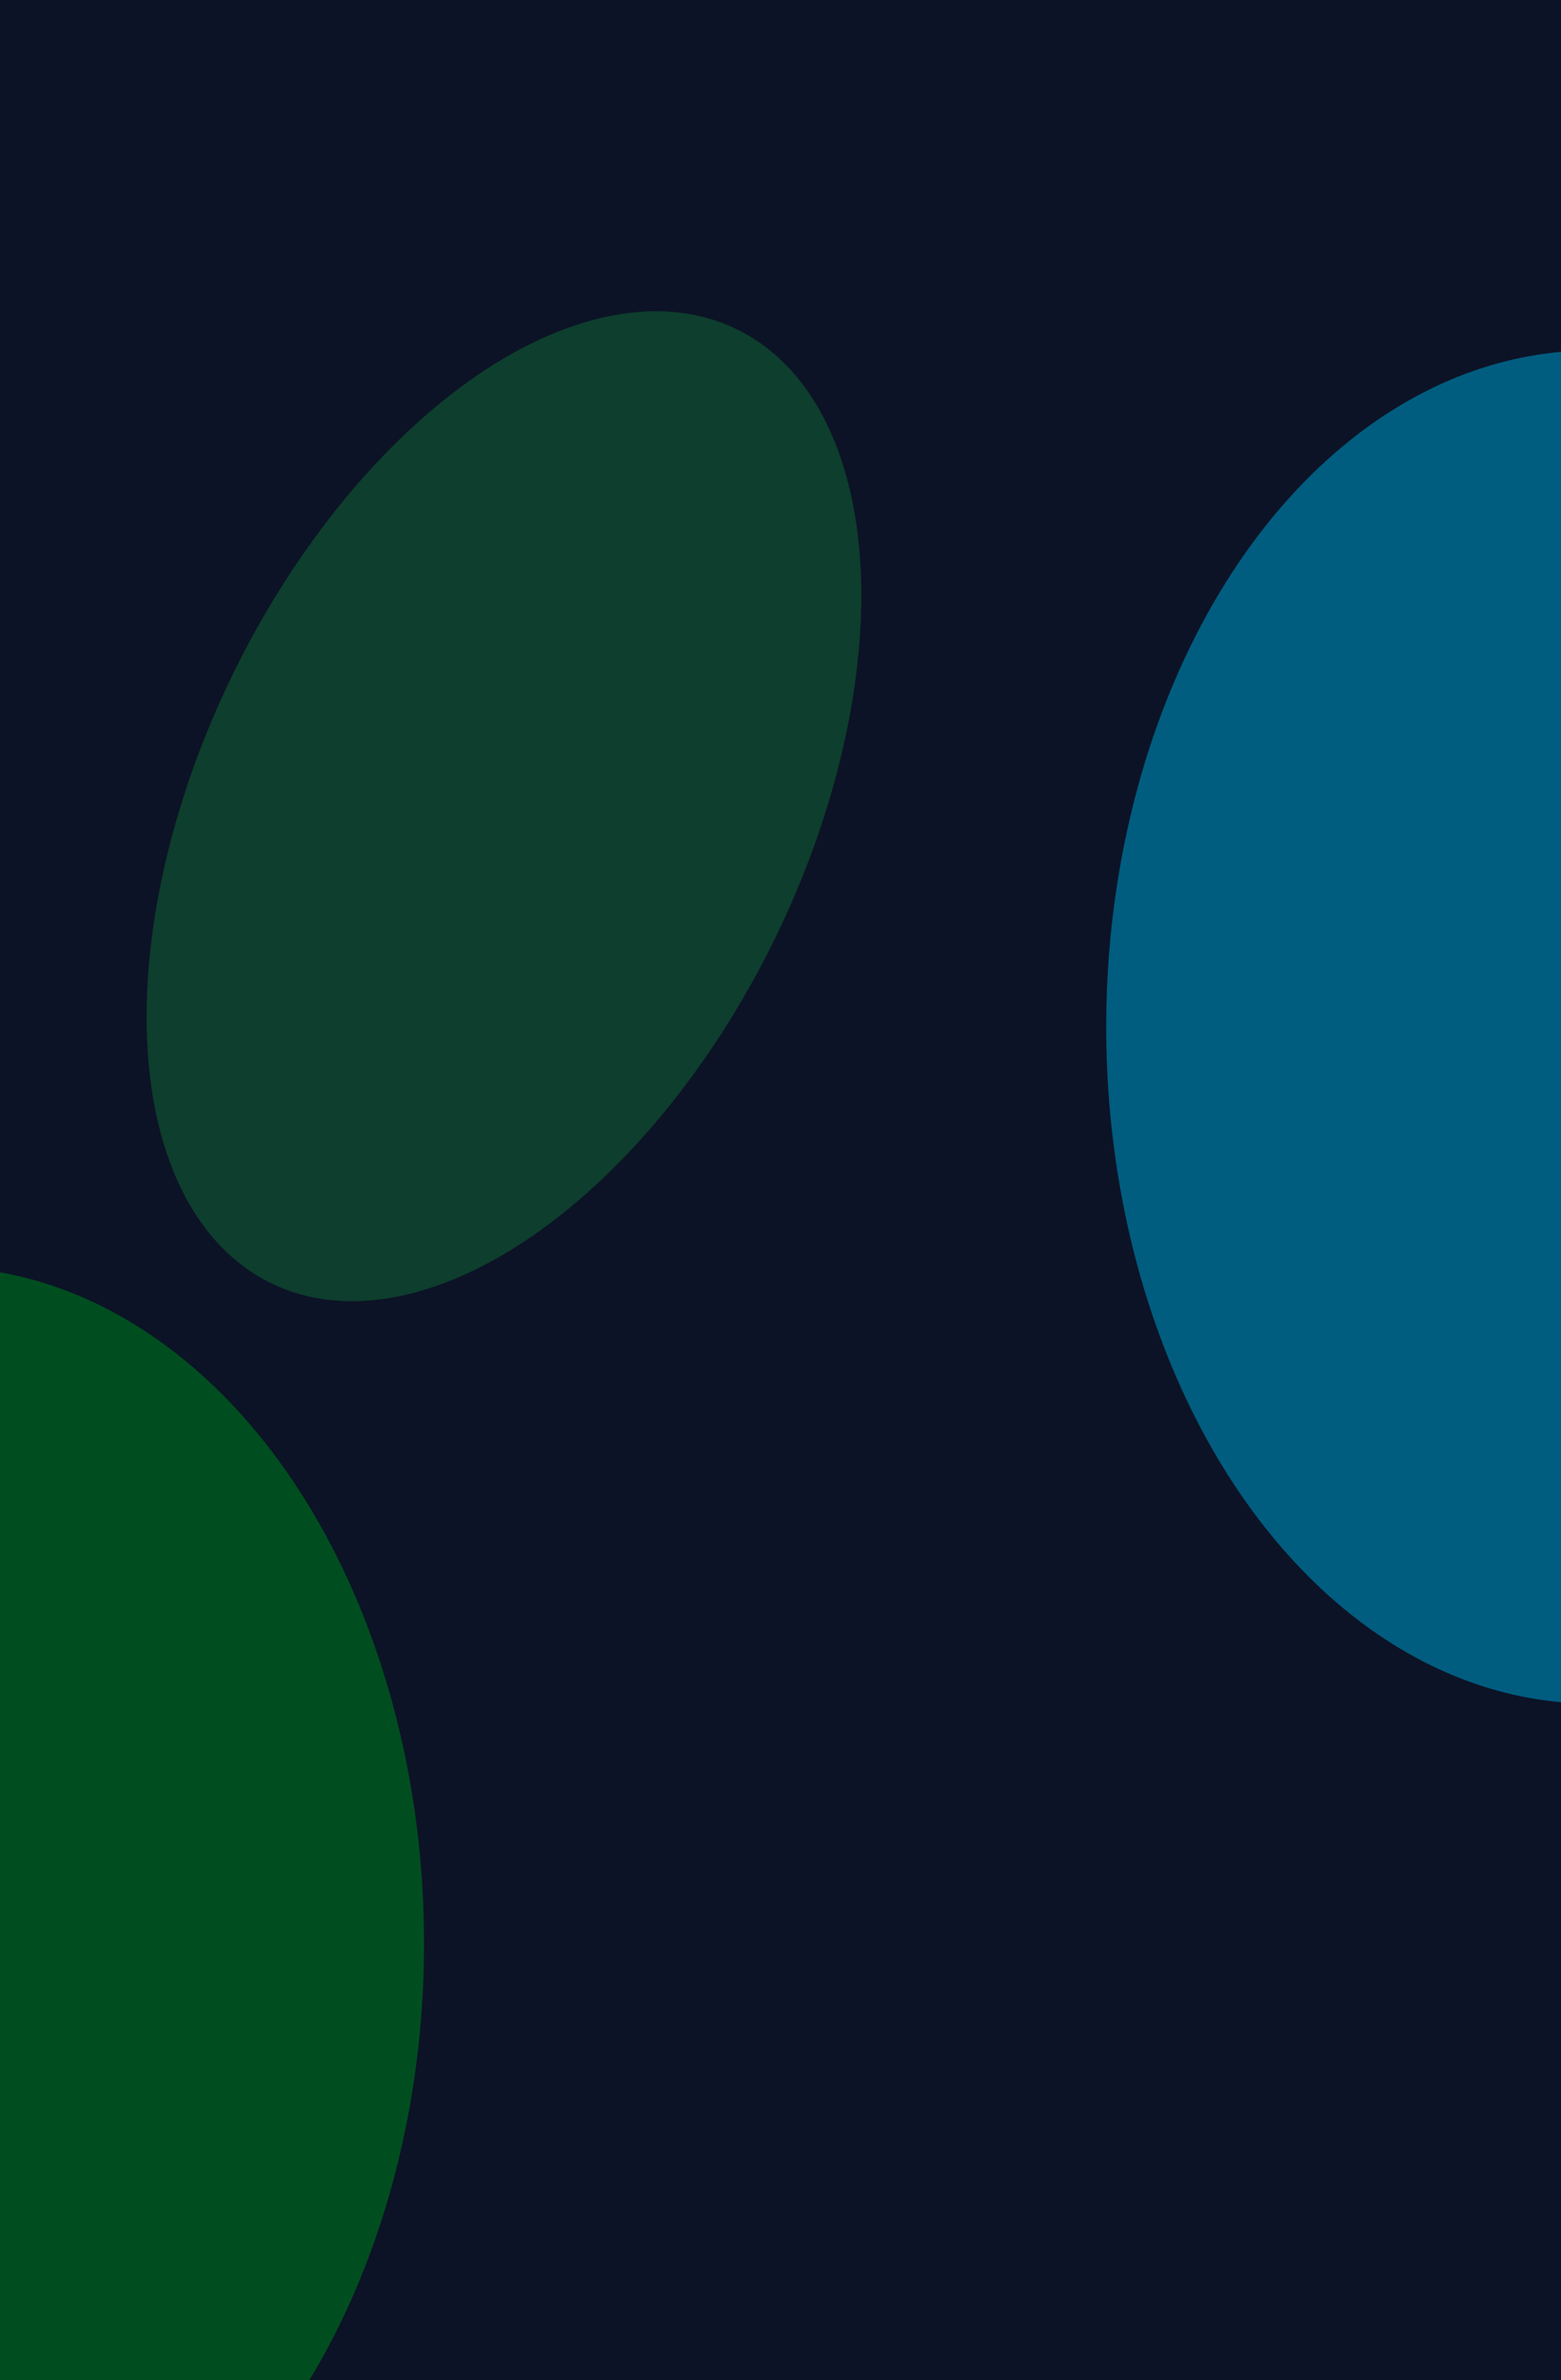 <svg width="254" height="387" viewBox="0 0 254 387" fill="none" xmlns="http://www.w3.org/2000/svg">
<g clip-path="url(#clip0_193_457)">
<rect width="254" height="387" fill="#0C1326"/>
<g filter="url(#filter0_f_193_457)">
<ellipse cx="259" cy="167" rx="79" ry="110" fill="#005D80"/>
</g>
<g filter="url(#filter1_f_193_457)">
<ellipse cx="-10" cy="316" rx="79" ry="110" fill="#004E1F"/>
</g>
<g filter="url(#filter2_f_193_457)">
<ellipse cx="82.002" cy="131.096" rx="49.063" ry="86.317" transform="rotate(26.067 82.002 131.096)" fill="#116B35" fill-opacity="0.5"/>
</g>
</g>
<defs>
<filter id="filter0_f_193_457" x="23.1" y="-99.9" width="471.8" height="533.8" filterUnits="userSpaceOnUse" color-interpolation-filters="sRGB">
<feFlood flood-opacity="0" result="BackgroundImageFix"/>
<feBlend mode="normal" in="SourceGraphic" in2="BackgroundImageFix" result="shape"/>
<feGaussianBlur stdDeviation="78.45" result="effect1_foregroundBlur_193_457"/>
</filter>
<filter id="filter1_f_193_457" x="-239" y="56" width="458" height="520" filterUnits="userSpaceOnUse" color-interpolation-filters="sRGB">
<feFlood flood-opacity="0" result="BackgroundImageFix"/>
<feBlend mode="normal" in="SourceGraphic" in2="BackgroundImageFix" result="shape"/>
<feGaussianBlur stdDeviation="75" result="effect1_foregroundBlur_193_457"/>
</filter>
<filter id="filter2_f_193_457" x="-81.646" y="-54.903" width="327.295" height="371.997" filterUnits="userSpaceOnUse" color-interpolation-filters="sRGB">
<feFlood flood-opacity="0" result="BackgroundImageFix"/>
<feBlend mode="normal" in="SourceGraphic" in2="BackgroundImageFix" result="shape"/>
<feGaussianBlur stdDeviation="52.75" result="effect1_foregroundBlur_193_457"/>
</filter>
<clipPath id="clip0_193_457">
<rect width="254" height="387" fill="white"/>
</clipPath>
</defs>
</svg>
